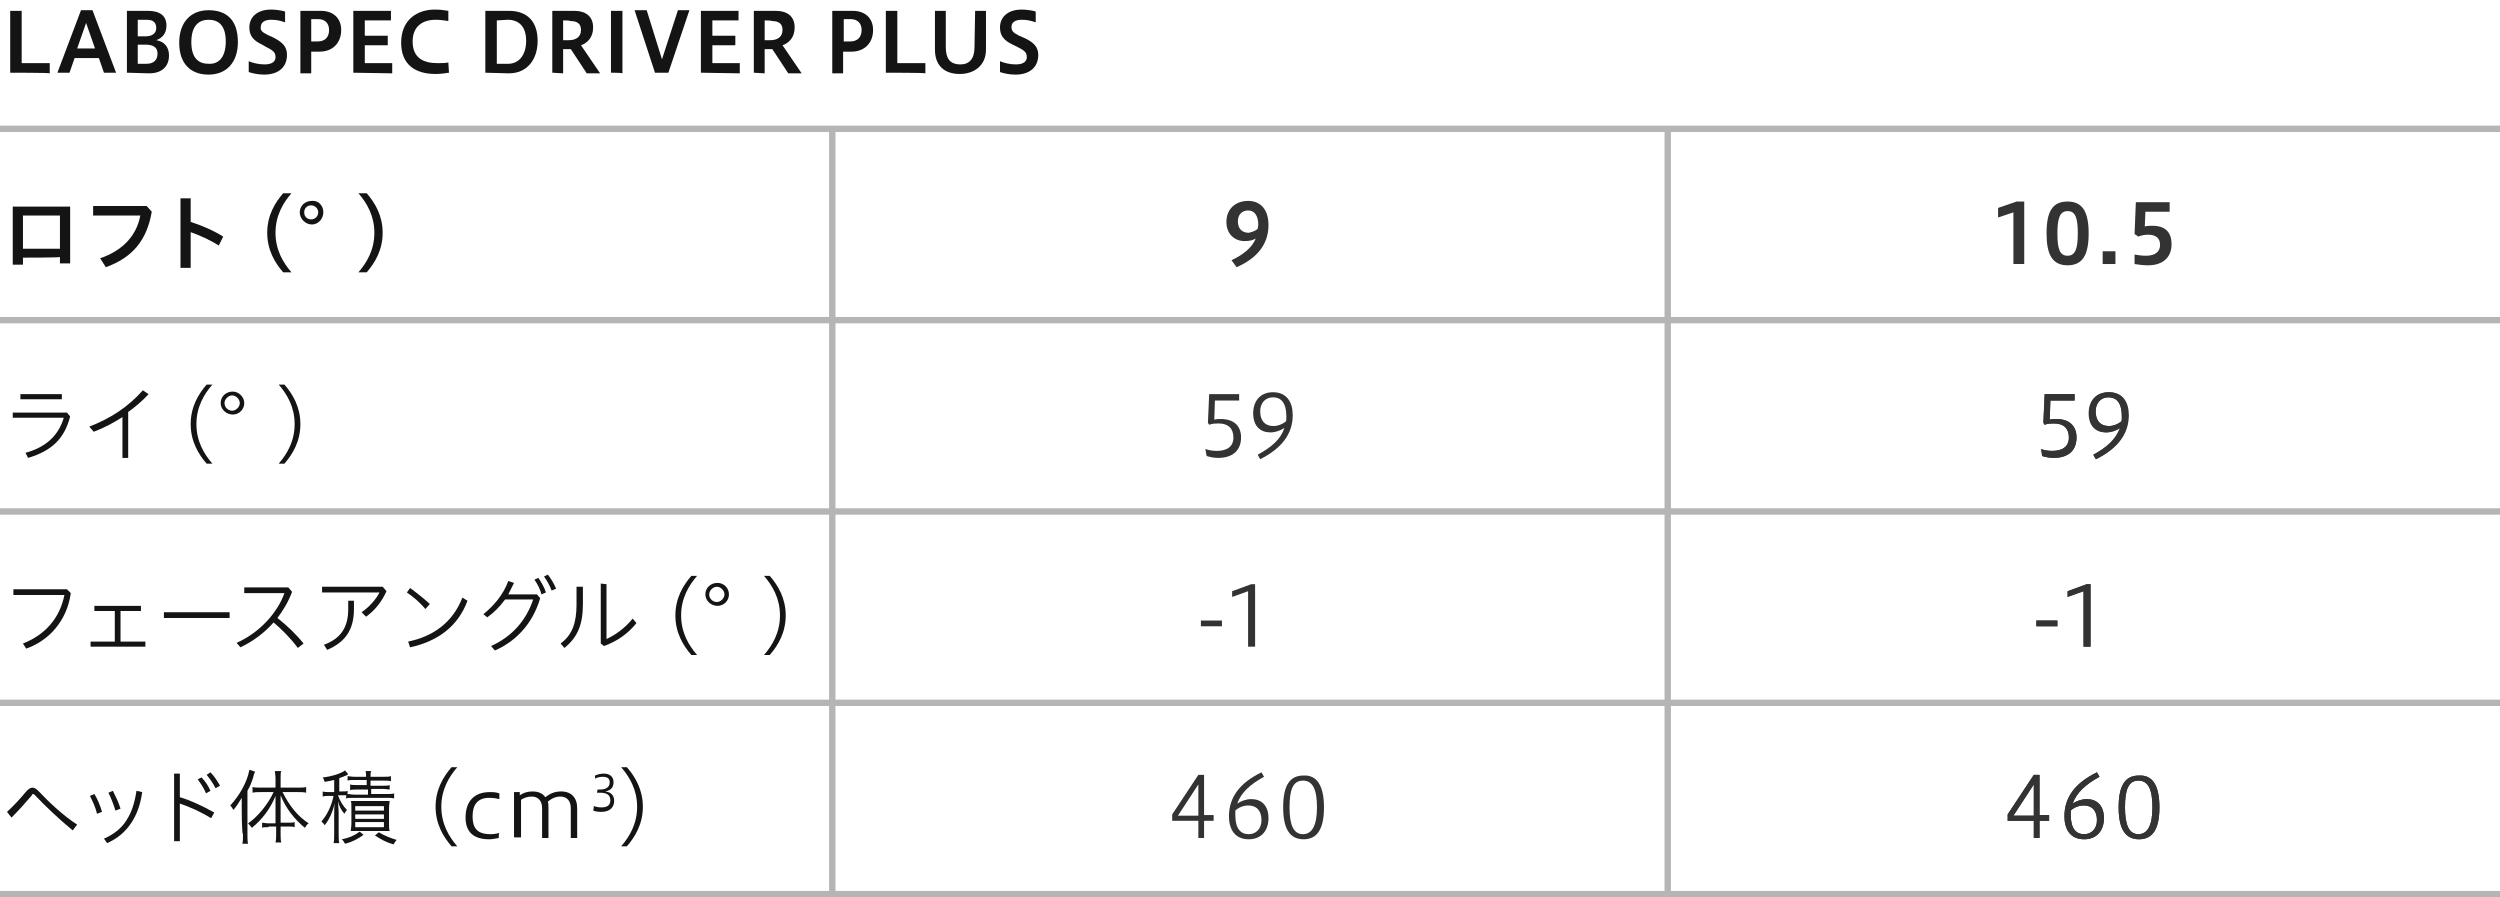 <?xml version="1.0" encoding="utf-8"?>
<!-- Generator: Adobe Illustrator 26.0.2, SVG Export Plug-In . SVG Version: 6.00 Build 0)  -->
<svg version="1.1" id="レイヤー_1" xmlns="http://www.w3.org/2000/svg" xmlns:xlink="http://www.w3.org/1999/xlink" x="0px"
	 y="0px" viewBox="0 0 392 140.7" style="enable-background:new 0 0 392 140.7;" xml:space="preserve">
<style type="text/css">
	.st0{display:none;}
	.st1{display:inline;}
	.st2{fill:#FEFCFD;}
	.st3{fill:none;stroke:#B5B5B5;stroke-miterlimit:10;}
	.st4{fill:#141414;}
	.st5{fill:#333333;}
</style>
<g id="デザイン上の背景色" class="st0">
	<g class="st1">
		<rect x="-1149" y="-316.2" class="st2" width="2879" height="3768.9"/>
	</g>
</g>
<g id="帯白背景">
</g>
<g id="レイヤー_7">
</g>
<g id="統合">
	<g>
		<line class="st3" x1="0" y1="20.2" x2="392" y2="20.2"/>
		<line class="st3" x1="0" y1="50.2" x2="392" y2="50.2"/>
		<line class="st3" x1="0" y1="80.2" x2="392" y2="80.2"/>
		<line class="st3" x1="0" y1="110.2" x2="392" y2="110.2"/>
		<line class="st3" x1="0" y1="140.2" x2="392" y2="140.2"/>
		<g>
			<path class="st4" d="M1.6,11.4V1.7h1.8v8.2h4.4v1.6C7.8,11.4,1.6,11.4,1.6,11.4z"/>
			<path class="st4" d="M9,11.4l3.7-9.8h1.8l3.7,9.8h-1.9l-0.8-2.3h-3.8l-0.8,2.3H9z M12.1,7.6h2.8l-1.4-4L12.1,7.6z"/>
			<path class="st4" d="M19.9,11.4V1.7h3.3c1.9,0,2.9,0.8,2.9,2.3c0,1.1-0.5,1.9-1.6,2.3c1.2,0.2,2,1,2,2.4c0,1.7-1.1,2.8-3.1,2.8
				L19.9,11.4L19.9,11.4z M21.6,3.1v2.6h1.2c1.1,0,1.7-0.5,1.7-1.3c0-0.8-0.4-1.3-1.5-1.3C22.9,3.1,21.6,3.1,21.6,3.1z M21.6,7v3H23
				c1.1,0,1.7-0.6,1.7-1.6c0-1-0.7-1.4-1.9-1.4C22.9,7,21.6,7,21.6,7z"/>
			<path class="st4" d="M28.1,6.7c0-3.2,1.8-5.1,4.6-5.1c2.8,0,4.6,1.5,4.6,5c0,3.2-1.8,5.1-4.6,5.1C30,11.7,28.1,10.1,28.1,6.7z
				 M35.4,6.5c0-2.7-1.3-3.4-2.7-3.4c-1.4,0-2.7,0.8-2.7,3.5c0,2.7,1.3,3.4,2.7,3.4C34.1,10.1,35.4,9.2,35.4,6.5z"/>
			<path class="st4" d="M39,9.6c0.7,0.3,1.6,0.5,2.5,0.5c1.2,0,1.7-0.5,1.7-1.1c0-0.7-0.2-1-1.4-1.6L41.1,7c-1.5-0.7-2-1.5-2-2.7
				c0-1.6,1.2-2.8,3.4-2.8c0.6,0,1.5,0.1,2.2,0.3v1.7c-0.9-0.3-1.4-0.4-2.2-0.4c-1,0-1.6,0.4-1.6,1.1C40.8,4.7,41,5,42,5.5l0.7,0.3
				C44.3,6.6,45,7.3,45,8.6c0,1.9-1.3,3.1-3.6,3.1c-0.9,0-1.8-0.2-2.4-0.4C39,11.2,39,9.6,39,9.6z"/>
			<path class="st4" d="M47.1,11.4V1.7h3.2c1.9,0,3.2,1.1,3.2,3c0,2-1.3,3.4-3.4,3.4h-1.3v3.4H47.1z M48.8,3.1v3.4h1
				c1.1,0,1.8-0.6,1.8-1.8c0-1-0.6-1.7-1.7-1.7H48.8z"/>
			<path class="st4" d="M55.4,11.4V1.7h5.9v1.5h-4.1v2.4h3.6v1.5h-3.6v2.8h4.3v1.6L55.4,11.4L55.4,11.4z"/>
			<path class="st4" d="M70.4,11.4c-0.6,0.1-1.4,0.2-2.1,0.2c-3.1,0-5.4-1.4-5.4-4.9c0-3.6,2.5-5.2,5.3-5.2c0.8,0,1.5,0.1,2.1,0.2
				v1.6c-0.6-0.1-1.3-0.2-2-0.2c-2,0-3.6,1-3.6,3.4c0,2.6,1.7,3.4,3.9,3.4c0.6,0,1.2,0,1.7-0.1L70.4,11.4L70.4,11.4z"/>
			<path class="st4" d="M76.1,11.4V1.7h3.7c2.8,0,4.5,1.6,4.5,4.7c0,3-1.7,5.1-4.5,5.1L76.1,11.4L76.1,11.4z M77.9,3.2V10h1.8
				c1.6,0,2.8-1.3,2.8-3.6c0-2.3-1.2-3.3-2.9-3.3L77.9,3.2L77.9,3.2z"/>
			<path class="st4" d="M86.6,11.4V1.7H90c1.9,0,3,0.9,3,2.6c0,1.5-0.8,2.4-1.9,2.8l3,4.4h-2.1l-2.5-3.8h-1.2v3.8L86.6,11.4
				L86.6,11.4z M88.3,3.2v3.1h0.9c1.1,0,1.9-0.5,1.9-1.6c0-1-0.6-1.4-1.7-1.4C89.5,3.2,88.3,3.2,88.3,3.2z"/>
			<path class="st4" d="M95.8,11.4V1.7h1.8v9.8C97.5,11.4,95.8,11.4,95.8,11.4z"/>
			<path class="st4" d="M102.7,11.4l-3.2-9.8h1.9l2.4,7.7l2.5-7.7h1.8l-3.3,9.8C104.8,11.4,102.7,11.4,102.7,11.4z"/>
			<path class="st4" d="M109.9,11.4V1.7h5.9v1.5h-4.1v2.4h3.6v1.5h-3.6v2.8h4.3v1.6L109.9,11.4L109.9,11.4z"/>
			<path class="st4" d="M118.2,11.4V1.7h3.4c1.9,0,3,0.9,3,2.6c0,1.5-0.8,2.4-1.9,2.8l3,4.4h-2.1l-2.5-3.8h-1.2v3.8L118.2,11.4
				L118.2,11.4z M119.9,3.2v3.1h0.9c1.1,0,1.9-0.5,1.9-1.6c0-1-0.6-1.4-1.7-1.4C121.1,3.2,119.9,3.2,119.9,3.2z"/>
			<path class="st4" d="M130.5,11.4V1.7h3.2c1.9,0,3.2,1.1,3.2,3c0,2-1.3,3.4-3.4,3.4h-1.3v3.4H130.5z M132.3,3.1v3.4h1
				c1.1,0,1.8-0.6,1.8-1.8c0-1-0.6-1.7-1.7-1.7H132.3z"/>
			<path class="st4" d="M138.9,11.4V1.7h1.8v8.2h4.4v1.6C145.1,11.4,138.9,11.4,138.9,11.4z"/>
			<path class="st4" d="M152.9,1.7h1.7v6.1c0,2.5-1.9,3.8-4.1,3.8c-2.4,0-3.9-1.3-3.9-3.8V1.7h1.7v5.7c0,1.7,0.6,2.7,2.3,2.7
				c1.4,0,2.2-0.9,2.2-2.7L152.9,1.7L152.9,1.7z"/>
			<path class="st4" d="M156.8,9.6c0.7,0.3,1.6,0.5,2.5,0.5c1.2,0,1.7-0.5,1.7-1.1c0-0.7-0.2-1-1.4-1.6L158.8,7
				c-1.5-0.7-2-1.5-2-2.7c0-1.6,1.2-2.8,3.4-2.8c0.6,0,1.5,0.1,2.2,0.3v1.7c-0.9-0.3-1.4-0.4-2.2-0.4c-1,0-1.6,0.4-1.6,1.1
				c0,0.6,0.2,0.9,1.2,1.4l0.7,0.3c1.6,0.7,2.3,1.5,2.3,2.7c0,1.9-1.3,3.1-3.6,3.1c-0.9,0-1.8-0.2-2.4-0.4L156.8,9.6L156.8,9.6z"/>
			<path class="st4" d="M3.6,40.4v1.1H2v-9.1H11v8.9H9.4v-1C9.4,40.4,3.6,40.4,3.6,40.4z M9.4,33.8H3.6V39h5.8V33.8z"/>
			<path class="st4" d="M23.8,33.2c-0.8,4.6-3.1,7.2-7.2,8.7l-0.9-1.4c3.5-1.2,5.7-3.5,6.3-6.7h-7.4v-1.5h8.4L23.8,33.2z"/>
			<path class="st4" d="M29.9,34.8c1.6,0.5,3.5,1.3,5.1,2.3l-0.7,1.4c-1.4-0.9-3-1.6-4.4-2.1V42h-1.6V31.1h1.6V34.8z"/>
			<path class="st4" d="M44.4,42.7c-1.3-1.5-2.5-3.5-2.5-6.2c0-2.7,1.2-4.7,2.5-6.2h1.3c-1.3,1.5-2.5,3.5-2.5,6.2
				c0,2.7,1.2,4.7,2.5,6.2H44.4z"/>
			<path class="st4" d="M50.7,33.3c0,1-0.8,1.9-1.8,1.9S47,34.3,47,33.3c0-1,0.8-1.8,1.9-1.8C49.9,31.4,50.7,32.2,50.7,33.3z
				 M47.7,33.3c0,0.7,0.5,1.1,1.1,1.1c0.6,0,1.1-0.5,1.1-1.1c0-0.6-0.5-1.1-1.1-1.1C48.2,32.2,47.7,32.6,47.7,33.3z"/>
			<path class="st4" d="M56.2,42.7c1.3-1.5,2.5-3.5,2.5-6.2c0-2.7-1.2-4.7-2.5-6.2h1.3c1.3,1.5,2.5,3.5,2.5,6.2
				c0,2.7-1.2,4.7-2.5,6.2H56.2z"/>
			<path class="st4" d="M11,65.3c-0.9,3.5-2.9,5.4-6.6,6.5L4,71c3.3-0.9,5.2-2.8,6-5.5h-8v-0.8h8.5L11,65.3z M9.7,61.8v0.8H3.2v-0.8
				H9.7z"/>
			<path class="st4" d="M20.1,71.8h-0.9v-6.4c-1.4,0.9-2.9,1.7-4.5,2.3L14,66.9c3.3-1.3,6-3,8.4-5.7l0.9,0.6c-1,1.1-2.1,2-3.2,2.8
				V71.8z"/>
			<path class="st4" d="M32.4,72.7c-1.3-1.5-2.5-3.5-2.5-6.2c0-2.7,1.2-4.7,2.5-6.2h0.9c-1.3,1.5-2.5,3.5-2.5,6.2
				c0,2.7,1.2,4.7,2.5,6.2H32.4z"/>
			<path class="st4" d="M38.3,63.2c0,1-0.8,1.8-1.8,1.8s-1.9-0.8-1.9-1.8c0-1,0.8-1.8,1.9-1.8C37.4,61.4,38.3,62.2,38.3,63.2z
				 M35.2,63.2c0,0.7,0.6,1.2,1.2,1.2s1.2-0.6,1.2-1.2c0-0.6-0.6-1.2-1.2-1.2C35.8,62,35.2,62.6,35.2,63.2z"/>
			<path class="st4" d="M43.7,72.7c1.3-1.5,2.5-3.5,2.5-6.2c0-2.7-1.2-4.7-2.5-6.2h0.9c1.3,1.5,2.5,3.5,2.5,6.2
				c0,2.7-1.2,4.7-2.5,6.2H43.7z"/>
			<path class="st4" d="M11.1,93c-0.6,4.4-3.5,7.5-7,8.7l-0.5-0.8c3.6-1.4,5.8-4.1,6.5-7.6H2.1v-0.9h8.4L11.1,93z"/>
			<path class="st4" d="M18,100.6v-4.8h-3.2V95h7.3v0.8h-3.2v4.8h3.9v0.8h-8.6v-0.8H18z"/>
			<path class="st4" d="M36,96v0.9H25.7V96H36z"/>
			<path class="st4" d="M46.7,101.6c-1.1-1.5-2.5-2.9-3.8-4c-1.5,1.7-3.3,3-5.2,3.9l-0.6-0.7c3.6-1.6,6.4-4.7,7.5-7.8h-6.3v-0.9h6.9
				l0.6,0.7c-0.6,1.6-1.4,2.9-2.3,4.1c1.4,1.1,2.9,2.5,4.1,4L46.7,101.6z"/>
			<path class="st4" d="M60.6,92.7c-0.7,1.6-1.8,3-3.2,4L56.7,96c1.3-0.9,2.3-2.1,2.8-3.1h-9v-0.9H60L60.6,92.7z M55.5,94.2v1.3
				c0,3.3-1.4,5.2-4.2,6.4l-0.5-0.8c2.7-1,3.8-2.8,3.8-5.6v-1.3C54.6,94.2,55.5,94.2,55.5,94.2z"/>
			<path class="st4" d="M64.3,92.2c1.1,0.8,2.1,1.6,3.1,2.5l-0.7,0.8c-0.9-1.1-1.9-1.9-2.9-2.6L64.3,92.2z M64,100.6
				c3.9-0.8,7-3,8.5-6.9l0.8,0.5c-1.5,4.1-4.8,6.4-9,7.3L64,100.6z"/>
			<path class="st4" d="M84.2,93.2l0.5,0.6c-1.2,4.1-3.9,6.8-7.1,8.2l-0.6-0.7c3.3-1.5,5.5-4,6.6-7.3h-4.4c-0.8,1.1-1.8,2.1-2.8,2.8
				l-0.6-0.5c1.6-1.3,3.1-3,3.9-5.2l0.9,0.3c-0.3,0.6-0.6,1.2-0.9,1.8L84.2,93.2L84.2,93.2z M84.4,90.6c0.5,0.7,1,1.6,1.2,2.3
				l-0.7,0.3c-0.2-0.8-0.6-1.6-1.1-2.3L84.4,90.6z M85.9,90.1c0.5,0.6,1,1.5,1.3,2.2l-0.7,0.3c-0.3-0.8-0.7-1.5-1.2-2.2L85.9,90.1z"
				/>
			<path class="st4" d="M91.4,92v2.7c0,3.2-0.8,5.2-2.9,6.9l-0.6-0.7c1.8-1.3,2.5-3.2,2.5-6.1V92H91.4z M95.1,91.6v8.6
				c1.3-0.6,2.8-1.6,4.1-3.2l0.6,0.7c-1.3,1.6-2.9,2.8-5.1,3.6l-0.5-0.4v-9.4L95.1,91.6L95.1,91.6z"/>
			<path class="st4" d="M108.4,102.7c-1.3-1.5-2.5-3.5-2.5-6.2c0-2.7,1.2-4.7,2.5-6.2h0.9c-1.3,1.5-2.5,3.5-2.5,6.2
				c0,2.7,1.2,4.7,2.5,6.2H108.4z"/>
			<path class="st4" d="M114.3,93.2c0,1-0.8,1.8-1.8,1.8s-1.9-0.8-1.9-1.8c0-1,0.8-1.8,1.9-1.8C113.5,91.4,114.3,92.2,114.3,93.2z
				 M111.2,93.2c0,0.7,0.6,1.2,1.2,1.2s1.2-0.6,1.2-1.2c0-0.6-0.6-1.2-1.2-1.2C111.8,92,111.2,92.6,111.2,93.2z"/>
			<path class="st4" d="M119.8,102.7c1.3-1.5,2.5-3.5,2.5-6.2c0-2.7-1.2-4.7-2.5-6.2h0.9c1.3,1.5,2.5,3.5,2.5,6.2
				c0,2.7-1.2,4.7-2.5,6.2H119.8z"/>
			<path class="st4" d="M1.1,127.3c1-0.9,2.1-2.1,3.1-3.3c0.3-0.3,0.6-0.5,0.9-0.5s0.6,0.2,0.9,0.5c1.5,1.6,3.9,3.9,6.1,5.3
				l-0.7,0.9c-2.1-1.7-4.4-3.9-6-5.6c-0.1-0.1-0.2-0.1-0.2-0.1c-0.1,0-0.2,0.1-0.2,0.2c-1.1,1.3-2.1,2.4-3.2,3.5L1.1,127.3z"/>
			<path class="st4" d="M14.8,124.5c0.5,0.8,0.9,1.8,1.2,2.8l-0.8,0.3c-0.2-1-0.7-2-1.1-2.8L14.8,124.5z M22.3,124.2
				c-0.3,2.1-0.9,3.6-1.7,4.8c-0.9,1.4-2.2,2.5-3.8,3.2l-0.5-0.7c1.4-0.6,2.8-1.6,3.6-3c0.7-1.1,1.2-2.5,1.5-4.5L22.3,124.2z
				 M17.7,124c0.4,0.8,0.9,1.8,1.2,2.8l-0.8,0.3c-0.3-1-0.7-2-1.1-2.8L17.7,124z"/>
			<path class="st4" d="M28.2,125c1.7,0.5,3.6,1.4,5.4,2.4l-0.5,0.9c-1.6-1-3.4-1.8-4.9-2.3v5.9h-0.9v-10.6h0.9
				C28.2,121.2,28.2,125,28.2,125z M31.6,121.9c0.6,0.6,1.1,1.4,1.4,2.1l-0.7,0.4c-0.3-0.8-0.8-1.5-1.3-2.2L31.6,121.9z M33,121.1
				c0.6,0.6,1.1,1.4,1.5,2.1l-0.7,0.4c-0.4-0.8-0.9-1.5-1.4-2.1L33,121.1z"/>
			<path class="st4" d="M37.9,126.7c0-0.5,0-1.1,0-1.6c-0.4,0.7-0.8,1.3-1.3,1.9c-0.2-0.3-0.2-0.4-0.5-0.7c1.5-1.6,2.7-3.8,3-5.6
				L40,121c-0.1,0.2-0.2,0.4-0.3,0.9c-0.3,0.9-0.5,1.4-0.9,2.1v6.8c0,0.6,0,1.2,0.1,1.5h-0.9c0.1-0.4,0.1-0.8,0.1-1.5
				C37.9,130.8,37.9,126.7,37.9,126.7z M42.1,129.7c-0.5,0-0.8,0-1,0.1v-0.8c0.2,0,0.6,0.1,1,0.1h1.1v-2.7c0-0.6,0-1.1,0-1.6
				c-0.8,2-2.1,3.7-3.7,5c-0.2-0.2-0.3-0.4-0.6-0.7c1.5-1,3.2-3.1,4-4.9h-2c-0.4,0-1,0-1.3,0.1v-0.9c0.3,0.1,0.8,0.1,1.3,0.1h2.3
				v-1.4c0-0.5-0.1-1-0.1-1.2h1c-0.1,0.2-0.1,0.6-0.1,1.2v1.4h2.7c0.5,0,1,0,1.3-0.1v0.9c-0.3-0.1-0.9-0.1-1.3-0.1h-2.4
				c1.1,2.2,2.4,3.8,4.1,4.9c-0.2,0.1-0.4,0.4-0.6,0.7c-1.7-1.4-3-3.1-3.8-5.1c0,0.7,0,1,0,1.6v2.7h1.2c0.4,0,0.8,0,1-0.1v0.8
				c-0.3-0.1-0.6-0.1-1-0.1h-1.2v1.2c0,0.5,0,0.9,0.1,1.3h-0.9c0.1-0.4,0.1-0.9,0.1-1.3v-1.2H42.1z"/>
			<path class="st4" d="M54.3,124.7c-0.2,0-0.5,0-0.9,0h-0.4c0.3,0.9,0.8,1.7,1.4,2.3c-0.1,0.1-0.3,0.4-0.4,0.6
				c-0.5-0.6-0.8-1.1-1-2c0,0.5,0.1,1.2,0.1,1.9v3.2c0,0.7,0,1.2,0.1,1.5h-0.9c0.1-0.3,0.1-0.8,0.1-1.5V128c0-0.8,0-1.5,0.1-2.1
				c-0.3,1.3-0.9,2.7-1.6,3.5c-0.1-0.2-0.3-0.4-0.5-0.6c0.9-1,1.6-2.5,1.9-4h-0.6c-0.5,0-0.8,0-1.1,0.1v-0.8
				c0.3,0.1,0.6,0.1,1.1,0.1h0.7v-1.9c-0.5,0.1-0.8,0.2-1.5,0.3c-0.1-0.3-0.1-0.4-0.3-0.7c1.2-0.1,2.9-0.6,3.5-1.1l0.5,0.6
				c-0.1,0-0.1,0-0.1,0.1c-0.5,0.2-0.9,0.4-1.3,0.5v2.1h0.4c0.4,0,0.7,0,0.9-0.1v0.5c0.3,0,0.6,0.1,1.1,0.1h2.1v-0.8H56
				c-0.5,0-0.8,0-1.1,0.1V123c0.3,0.1,0.6,0.1,1.1,0.1h1.5v-0.8h-1.9c-0.5,0-0.8,0-1.1,0.1v-0.7c0.2,0,0.6,0.1,1.1,0.1h1.8
				c0-0.4,0-0.7-0.1-0.9h0.9c-0.1,0.2-0.1,0.6-0.1,0.9h2.1c0.4,0,0.8,0,1.1-0.1v0.8c-0.3-0.1-0.6-0.1-1.1-0.1h-2.1v0.8H60
				c0.5,0,0.9,0,1.1-0.1v0.7c-0.2,0-0.6-0.1-1.1-0.1h-1.8v0.8h2.4c0.5,0,0.9,0,1.2-0.1v0.8c-0.3-0.1-0.7-0.1-1.2-0.1h-5.2
				c-0.5,0-0.9,0-1.2,0.1C54.3,125.1,54.3,124.7,54.3,124.7z M57,130.9c-0.8,0.6-1.7,1.1-2.9,1.4c-0.2-0.3-0.2-0.4-0.5-0.7
				c1.1-0.2,2-0.6,2.8-1.2L57,130.9z M56.1,130.3c-0.6,0-1,0-1.1,0c0-0.2,0.1-0.7,0.1-1.2v-2.4c0-0.7,0-0.9-0.1-1.1
				c0.3,0,0.6,0,1.1,0h3.9c0.6,0,0.8,0,1.1,0c0,0.2-0.1,0.5-0.1,1.2v2.3c0,0.6,0,0.9,0.1,1.2c-0.3,0-0.7,0-1.1,0L56.1,130.3
				L56.1,130.3z M55.7,127.1h4.5v-0.7h-4.5V127.1z M55.7,128.4h4.5v-0.7h-4.5V128.4z M55.7,129.7h4.5v-0.8h-4.5V129.7z M59.4,130.5
				c0.8,0.5,1.8,0.9,2.8,1.2c-0.2,0.2-0.3,0.4-0.5,0.7c-1.1-0.3-2-0.8-2.9-1.4L59.4,130.5z"/>
			<path class="st4" d="M70.8,132.7c-1.3-1.5-2.5-3.5-2.5-6.2c0-2.7,1.2-4.7,2.5-6.2h0.9c-1.3,1.5-2.5,3.5-2.5,6.2
				c0,2.7,1.2,4.7,2.5,6.2H70.8z"/>
			<path class="st4" d="M78.2,131.4c-0.6,0.1-1,0.2-1.5,0.2c-2.5,0-3.7-1.2-3.7-3.4c0-2.6,1.4-4,3.8-4c0.5,0,0.9,0,1.5,0.2v0.9
				c-0.4-0.1-0.9-0.2-1.6-0.2c-1.9,0-2.6,1.2-2.6,2.9c0,1.7,0.6,2.8,2.8,2.8c0.2,0,0.8,0,1.4-0.2C78.2,130.6,78.2,131.4,78.2,131.4z
				"/>
			<path class="st4" d="M80.6,131.4v-7.2h0.9v0.5c0.6-0.4,1.2-0.6,2-0.6c0.9,0,1.6,0.3,2,0.9c0.8-0.6,1.5-0.9,2.5-0.9
				c1.6,0,2.5,1,2.5,2.6v4.7h-1v-4.7c0-1.3-0.8-1.8-1.6-1.8c-0.8,0-1.4,0.3-2,0.8c0.1,0.3,0.1,0.6,0.1,1v4.7h-1v-4.7
				c0-1.3-0.8-1.8-1.6-1.8c-0.7,0-1.2,0.2-1.7,0.5v5.9H80.6z"/>
			<path class="st4" d="M93.1,126.4c0.3,0.1,0.7,0.2,1.2,0.2c1,0,1.4-0.4,1.4-1.1c0-0.9-0.6-1.2-1.6-1.2h-0.5l0.1-0.5h0.4
				c0.8,0,1.5-0.3,1.5-1.1c0-0.5-0.2-0.9-1.1-0.9c-0.6,0-1.1,0.2-1.2,0.3v-0.5c0.5-0.2,0.9-0.3,1.4-0.3c0.9,0,1.5,0.5,1.5,1.3
				c0,0.8-0.3,1.3-1.3,1.5c0.9,0.1,1.4,0.6,1.4,1.5c0,0.9-0.6,1.7-2,1.7c-0.7,0-1-0.1-1.3-0.2C93.1,127,93.1,126.4,93.1,126.4z"/>
			<path class="st4" d="M97.4,132.7c1.3-1.5,2.5-3.5,2.5-6.2c0-2.7-1.2-4.7-2.5-6.2h0.9c1.3,1.5,2.5,3.5,2.5,6.2
				c0,2.7-1.2,4.7-2.5,6.2H97.4z"/>
		</g>
		<g>
			<path class="st5" d="M193.1,40.8c1.7-0.8,3.2-1.9,3.8-3.4c-0.5,0.3-1,0.4-1.8,0.4c-1.4,0-2.8-1-2.8-3c0-2.1,1.5-3.3,3.4-3.3
				c2,0,3.2,1.4,3.2,3.8c0,3-1.8,5.2-5,6.6L193.1,40.8z M197.2,35.9c0-0.2,0.1-0.5,0.1-0.6c0-1.5-0.6-2.3-1.6-2.3
				c-0.9,0-1.6,0.6-1.6,1.7c0,1.1,0.6,1.8,1.7,1.8C196.2,36.4,196.7,36.3,197.2,35.9z"/>
			<path class="st5" d="M189,70.4c0.5,0.2,1.2,0.3,1.8,0.3c1.5,0,2.6-0.6,2.6-2.1c0-1.4-0.8-2.2-2.3-2.2c-0.4,0-1,0-1.5,0.2
				l-0.2-0.3l0.2-4.5h4.7v1h-3.8l-0.1,3c0.4-0.1,0.7-0.1,1-0.1c2.2,0,3.2,1.2,3.2,2.9c0,1.9-1.2,3.2-3.6,3.2c-0.5,0-1.2-0.1-1.8-0.3
				L189,70.4L189,70.4z"/>
			<path class="st5" d="M197.2,71.3c2.2-1.2,3.6-2.4,4.2-4.2c-0.6,0.4-1.4,0.7-2.2,0.7c-1.5,0-2.7-0.9-2.7-3c0-1.9,1.1-3.3,3.1-3.3
				c2.2,0,3.1,1.6,3.1,3.6c0,2.9-1.7,5.2-5.1,6.9L197.2,71.3z M201.7,65.3c0-2.1-0.8-3-2.1-3c-1.1,0-2,0.8-2,2.2
				c0,1.3,0.6,2.3,2.1,2.3c0.7,0,1.4-0.3,1.9-0.7C201.7,66,201.7,65.8,201.7,65.3z"/>
			<path class="st5" d="M188.3,97.3h3.3v0.9h-3.3V97.3z"/>
			<path class="st5" d="M195.7,101.4v-8.7l-2.5,0.9v-0.9l3-1.1h0.6v9.8H195.7z"/>
			<path class="st5" d="M187.9,131.4v-2.7h-4.1v-1l4.1-6.2h0.9v6.3h1.5v0.9h-1.5v2.7H187.9z M187.9,127.9V123l-3.2,4.9H187.9z"/>
			<path class="st5" d="M198.2,121.8c-2.2,1.2-3.6,2.5-4.2,4.2c0.6-0.4,1.4-0.7,2.2-0.7c1.5,0,2.7,0.9,2.7,3c0,1.9-1.1,3.3-3.1,3.3
				c-2.2,0-3.1-1.6-3.1-3.6c0-2.9,1.6-5.2,5.1-6.9L198.2,121.8z M193.7,127.8c0,2.1,0.8,3,2.1,3c1.1,0,2-0.8,2-2.2
				c0-1.3-0.6-2.3-2.1-2.3c-0.7,0-1.5,0.3-2,0.8C193.7,127.2,193.7,127.3,193.7,127.8z"/>
			<path class="st5" d="M207.6,126.6c0,3.3-1,5-3.2,5c-2.2,0-3.2-1.7-3.2-5c0-3.4,1-5,3.2-5C206.5,121.5,207.6,123.2,207.6,126.6z
				 M202.2,126.6c0,2.7,0.6,4.2,2.1,4.2s2.2-1.5,2.2-4.2s-0.6-4.2-2.2-4.2S202.2,123.9,202.2,126.6z"/>
		</g>
		<g>
			<path class="st5" d="M320,70.4c0.5,0.2,1.2,0.3,1.8,0.3c1.5,0,2.6-0.6,2.6-2.1c0-1.4-0.8-2.2-2.3-2.2c-0.4,0-1,0-1.5,0.2
				l-0.2-0.3l0.2-4.5h4.7v1h-3.8l-0.1,3c0.4-0.1,0.7-0.1,1-0.1c2.2,0,3.2,1.2,3.2,2.9c0,1.9-1.2,3.2-3.6,3.2c-0.5,0-1.2-0.1-1.8-0.3
				L320,70.4L320,70.4z"/>
			<path class="st5" d="M328.2,71.3c2.2-1.2,3.5-2.4,4.2-4.2c-0.6,0.4-1.4,0.7-2.2,0.7c-1.5,0-2.7-0.9-2.7-3c0-1.9,1.1-3.3,3.1-3.3
				c2.2,0,3.1,1.6,3.1,3.6c0,2.9-1.7,5.2-5.1,6.9L328.2,71.3z M332.7,65.3c0-2.1-0.8-3-2.1-3c-1.1,0-2,0.8-2,2.2
				c0,1.3,0.6,2.3,2.1,2.3c0.7,0,1.4-0.3,1.9-0.7C332.7,66,332.7,65.8,332.7,65.3z"/>
			<path class="st5" d="M319.3,97.3h3.3v0.9h-3.3V97.3z"/>
			<path class="st5" d="M326.7,101.4v-8.7l-2.5,0.9v-0.9l3-1.1h0.6v9.8H326.7z"/>
			<path class="st5" d="M318.9,131.4v-2.7h-4.1v-1l4.1-6.2h0.9v6.3h1.5v0.9h-1.5v2.7H318.9z M318.9,127.9V123l-3.2,4.9H318.9z"/>
			<path class="st5" d="M329.2,121.8c-2.2,1.2-3.6,2.5-4.2,4.2c0.6-0.4,1.4-0.7,2.2-0.7c1.5,0,2.7,0.9,2.7,3c0,1.9-1.1,3.3-3.1,3.3
				c-2.2,0-3.1-1.6-3.1-3.6c0-2.9,1.6-5.2,5.1-6.9L329.2,121.8z M324.7,127.8c0,2.1,0.8,3,2.1,3c1.1,0,2-0.8,2-2.2
				c0-1.3-0.6-2.3-2.1-2.3c-0.7,0-1.5,0.3-2,0.8C324.7,127.2,324.7,127.3,324.7,127.8z"/>
			<path class="st5" d="M338.6,126.6c0,3.3-1,5-3.2,5c-2.2,0-3.2-1.7-3.2-5c0-3.4,1-5,3.2-5C337.5,121.5,338.6,123.2,338.6,126.6z
				 M333.2,126.6c0,2.7,0.6,4.2,2.1,4.2s2.2-1.5,2.2-4.2s-0.6-4.2-2.2-4.2S333.2,123.9,333.2,126.6z"/>
		</g>
		<line class="st3" x1="261.5" y1="20.7" x2="261.5" y2="140.7"/>
		<line class="st3" x1="130.5" y1="20.2" x2="130.5" y2="140.7"/>
	</g>
</g>
<g id="ガイド">
</g>
<g>
	<path class="st5" d="M315.7,41.4v-8.1l-2.4,0.8v-1.5l2.9-1h1.2v9.8H315.7z"/>
	<path class="st5" d="M320.9,36.6c0-3.4,0.9-5,3.3-5c2.4,0,3.3,1.7,3.3,5c0,3.3-0.9,5-3.3,5C321.8,41.6,320.9,39.9,320.9,36.6z
		 M325.8,36.6c0-2.5-0.4-3.5-1.6-3.5c-1.2,0-1.6,1.1-1.6,3.5c0,2.5,0.4,3.5,1.6,3.5C325.4,40.1,325.8,39,325.8,36.6z"/>
	<path class="st5" d="M331.7,39.4v2h-2v-2H331.7z"/>
	<path class="st5" d="M334.6,39.9c0.6,0.1,1.2,0.2,1.9,0.2c1.5,0,2.2-0.7,2.2-1.7c0-1.1-0.7-1.6-1.9-1.6c-0.4,0-1.1,0.1-1.5,0.3
		l-0.6-0.4l0.2-5h5.3v1.5h-3.8l-0.1,2.3c0.4-0.1,0.9-0.1,1.2-0.1c2.1,0,3,1.1,3,2.9c0,2-1.3,3.3-3.7,3.3c-0.7,0-1.5-0.1-2.1-0.2
		V39.9z"/>
	<path class="st5" d="M320,70.4c0.5,0.2,1.2,0.3,1.8,0.3c1.5,0,2.6-0.6,2.6-2.1c0-1.4-0.8-2.2-2.3-2.2c-0.4,0-1,0-1.5,0.2l-0.2-0.3
		l0.2-4.5h4.7v1h-3.8l-0.1,3c0.4-0.1,0.7-0.1,1-0.1c2.2,0,3.2,1.2,3.2,2.9c0,2-1.2,3.2-3.6,3.2c-0.5,0-1.2-0.1-1.8-0.3V70.4z"/>
	<path class="st5" d="M328.3,71.3c2.2-1.2,3.5-2.4,4.2-4.2c-0.6,0.4-1.4,0.7-2.2,0.7c-1.5,0-2.7-0.9-2.7-3c0-1.9,1.1-3.3,3.1-3.3
		c2.2,0,3.1,1.6,3.1,3.6c0,2.9-1.7,5.2-5.1,6.9L328.3,71.3z M332.7,65.3c0-2.1-0.8-3-2.1-3c-1.1,0-2,0.8-2,2.2
		c0,1.3,0.6,2.3,2.1,2.3c0.7,0,1.4-0.3,1.9-0.7C332.7,66,332.7,65.8,332.7,65.3z"/>
	<path class="st5" d="M319.3,97.3h3.3v0.9h-3.3V97.3z"/>
	<path class="st5" d="M326.7,101.4v-8.7l-2.5,0.9v-0.9l3-1.1h0.6v9.8H326.7z"/>
	<path class="st5" d="M318.9,131.4v-2.7h-4.1v-1l4.1-6.2h0.9v6.3h1.5v0.9h-1.5v2.7H318.9z M318.9,127.9V123l-3.2,4.9H318.9z"/>
	<path class="st5" d="M329.2,121.8c-2.2,1.2-3.6,2.5-4.2,4.2c0.6-0.4,1.4-0.7,2.2-0.7c1.5,0,2.7,0.9,2.7,3c0,1.9-1.1,3.3-3.1,3.3
		c-2.2,0-3.1-1.6-3.1-3.6c0-2.9,1.6-5.2,5.1-6.9L329.2,121.8z M324.7,127.8c0,2.1,0.8,3,2.1,3c1.1,0,2-0.8,2-2.2
		c0-1.3-0.6-2.3-2.1-2.3c-0.7,0-1.5,0.3-2,0.8C324.7,127.1,324.7,127.3,324.7,127.8z"/>
	<path class="st5" d="M338.6,126.6c0,3.3-1,5-3.2,5c-2.2,0-3.2-1.7-3.2-5c0-3.4,1-5,3.2-5C337.6,121.5,338.6,123.2,338.6,126.6z
		 M333.2,126.6c0,2.7,0.6,4.2,2.1,4.2s2.2-1.5,2.2-4.2s-0.6-4.2-2.2-4.2S333.2,123.9,333.2,126.6z"/>
</g>
</svg>
